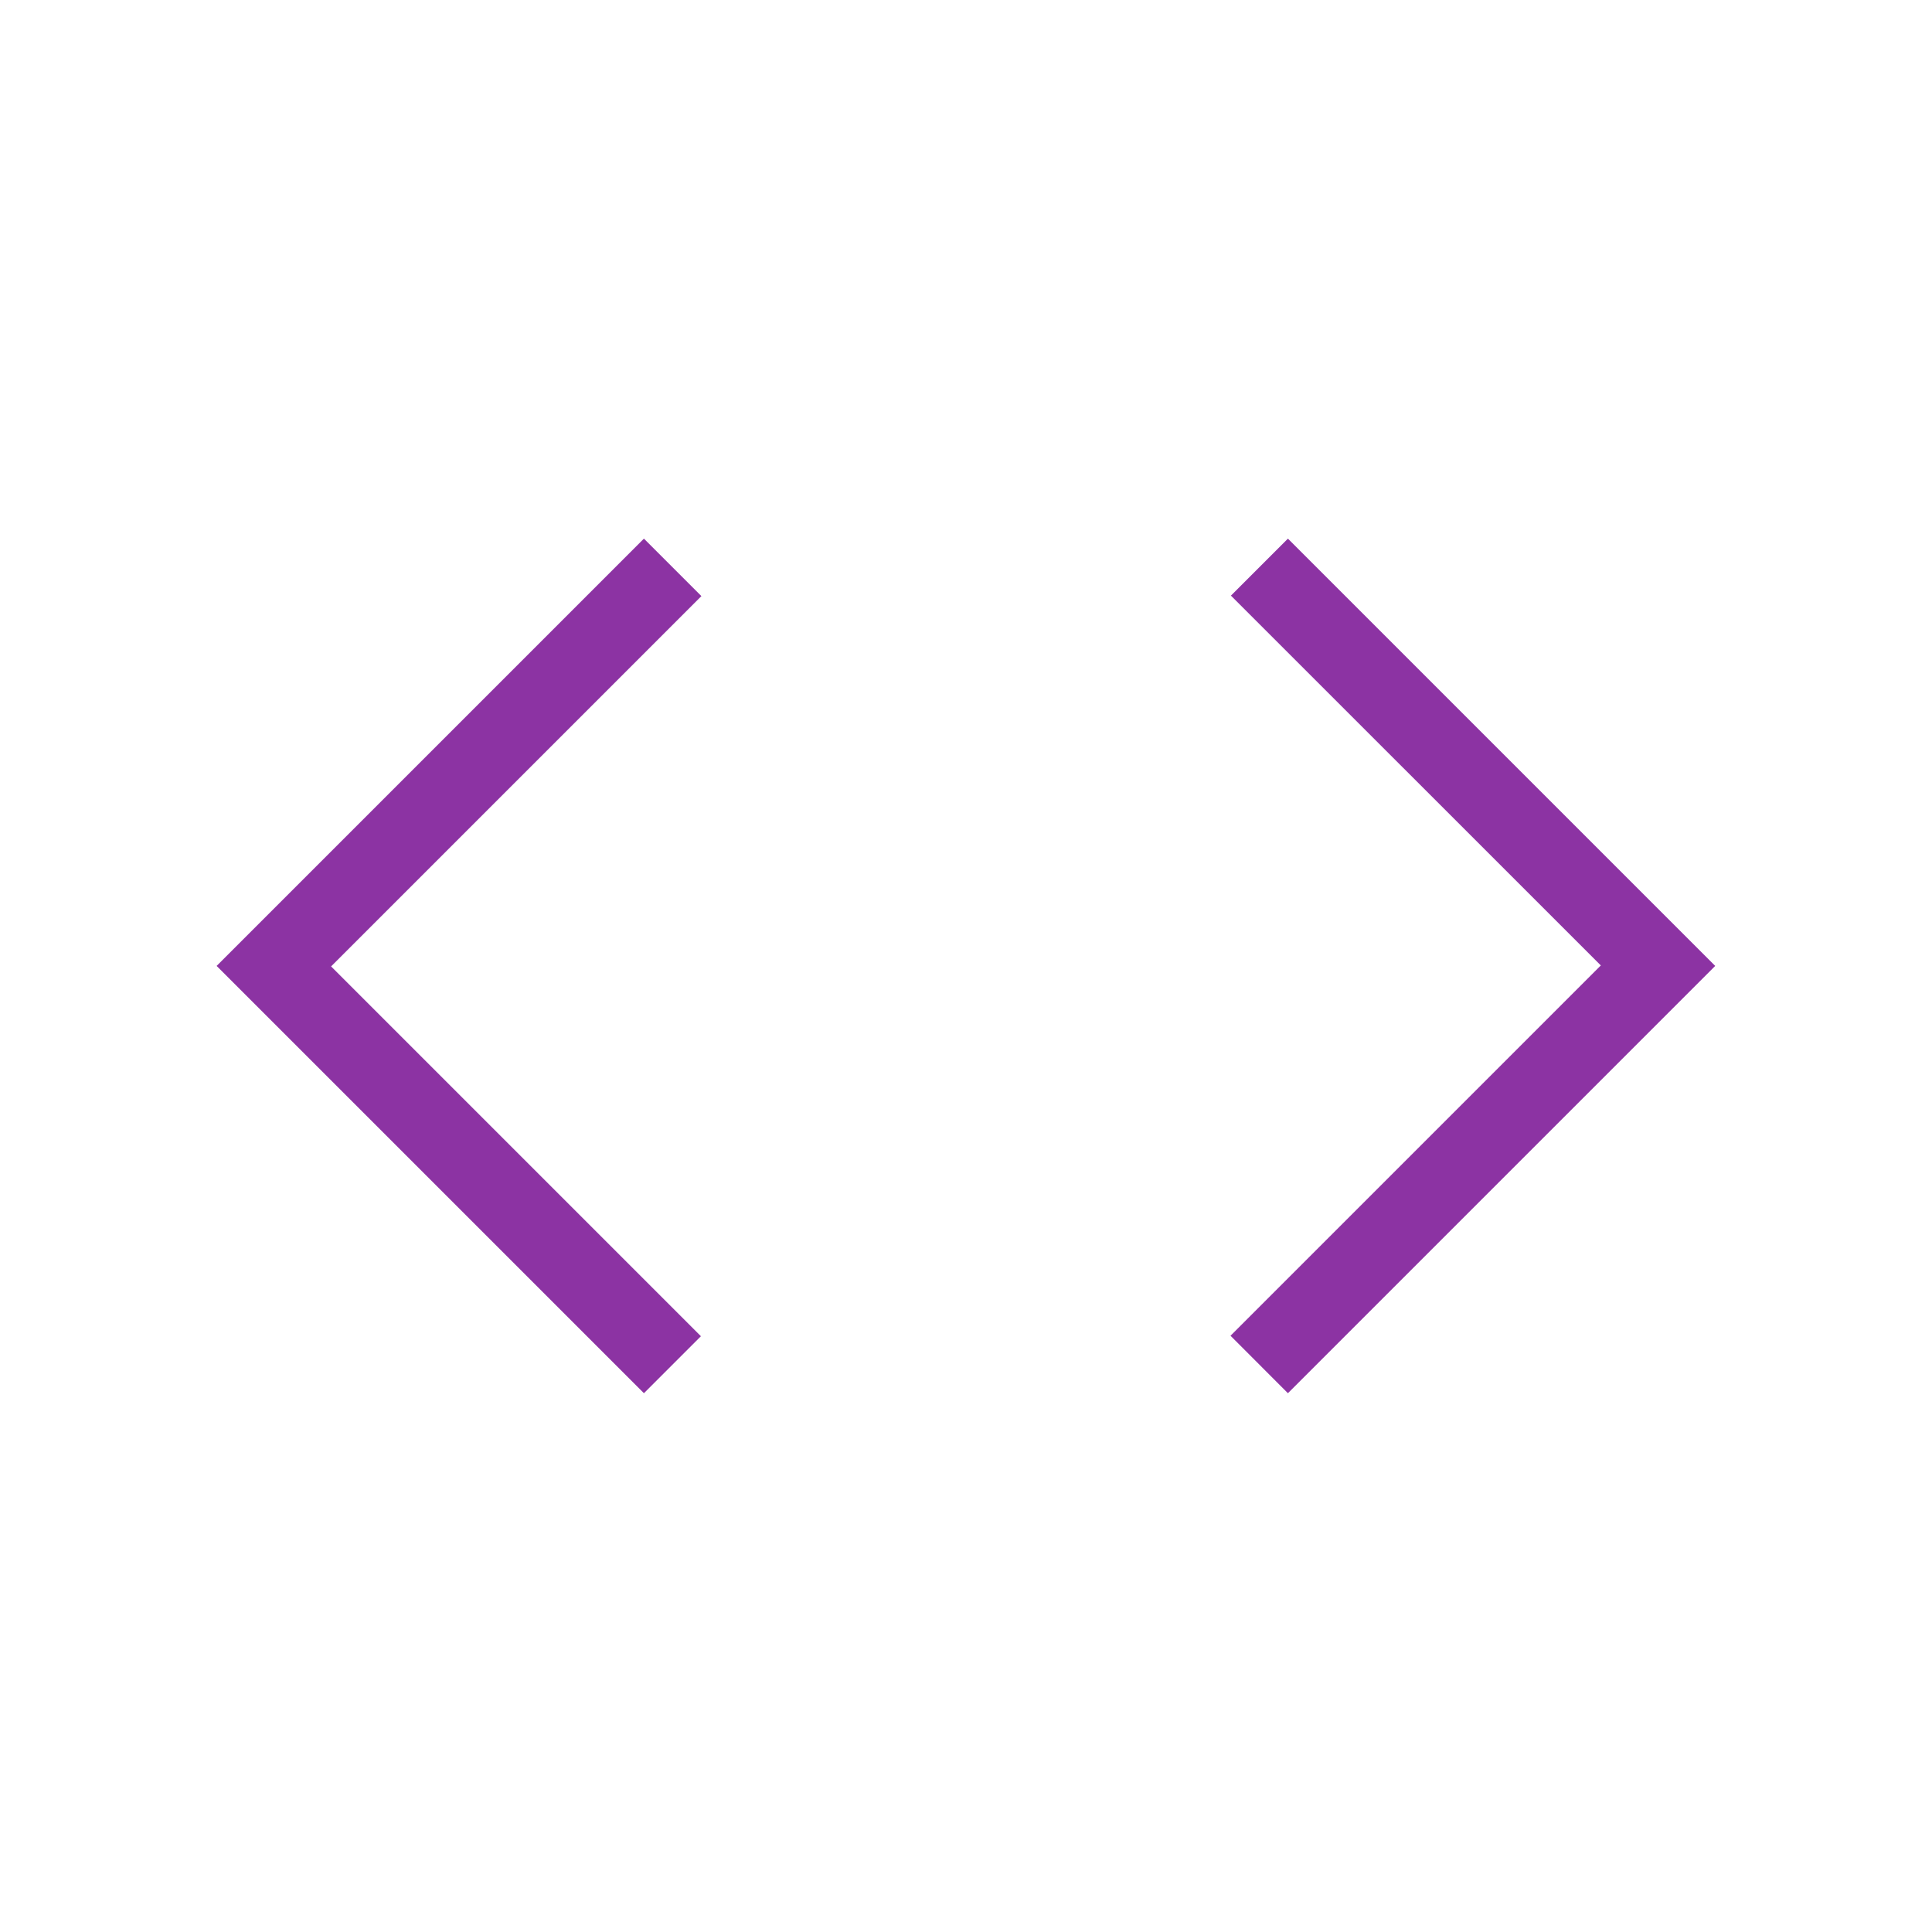 <svg width="24" height="24" viewBox="0 0 24 24" fill="none" xmlns="http://www.w3.org/2000/svg">
<path d="M7.999 17.307L2.691 11.999L7.999 6.691L8.713 7.405L4.113 12.005L8.707 16.599L7.999 17.307ZM15.999 17.307L15.286 16.593L19.886 11.993L15.291 7.399L15.999 6.691L21.307 11.999L15.999 17.307Z" fill="#8C33A3"/>
</svg>
